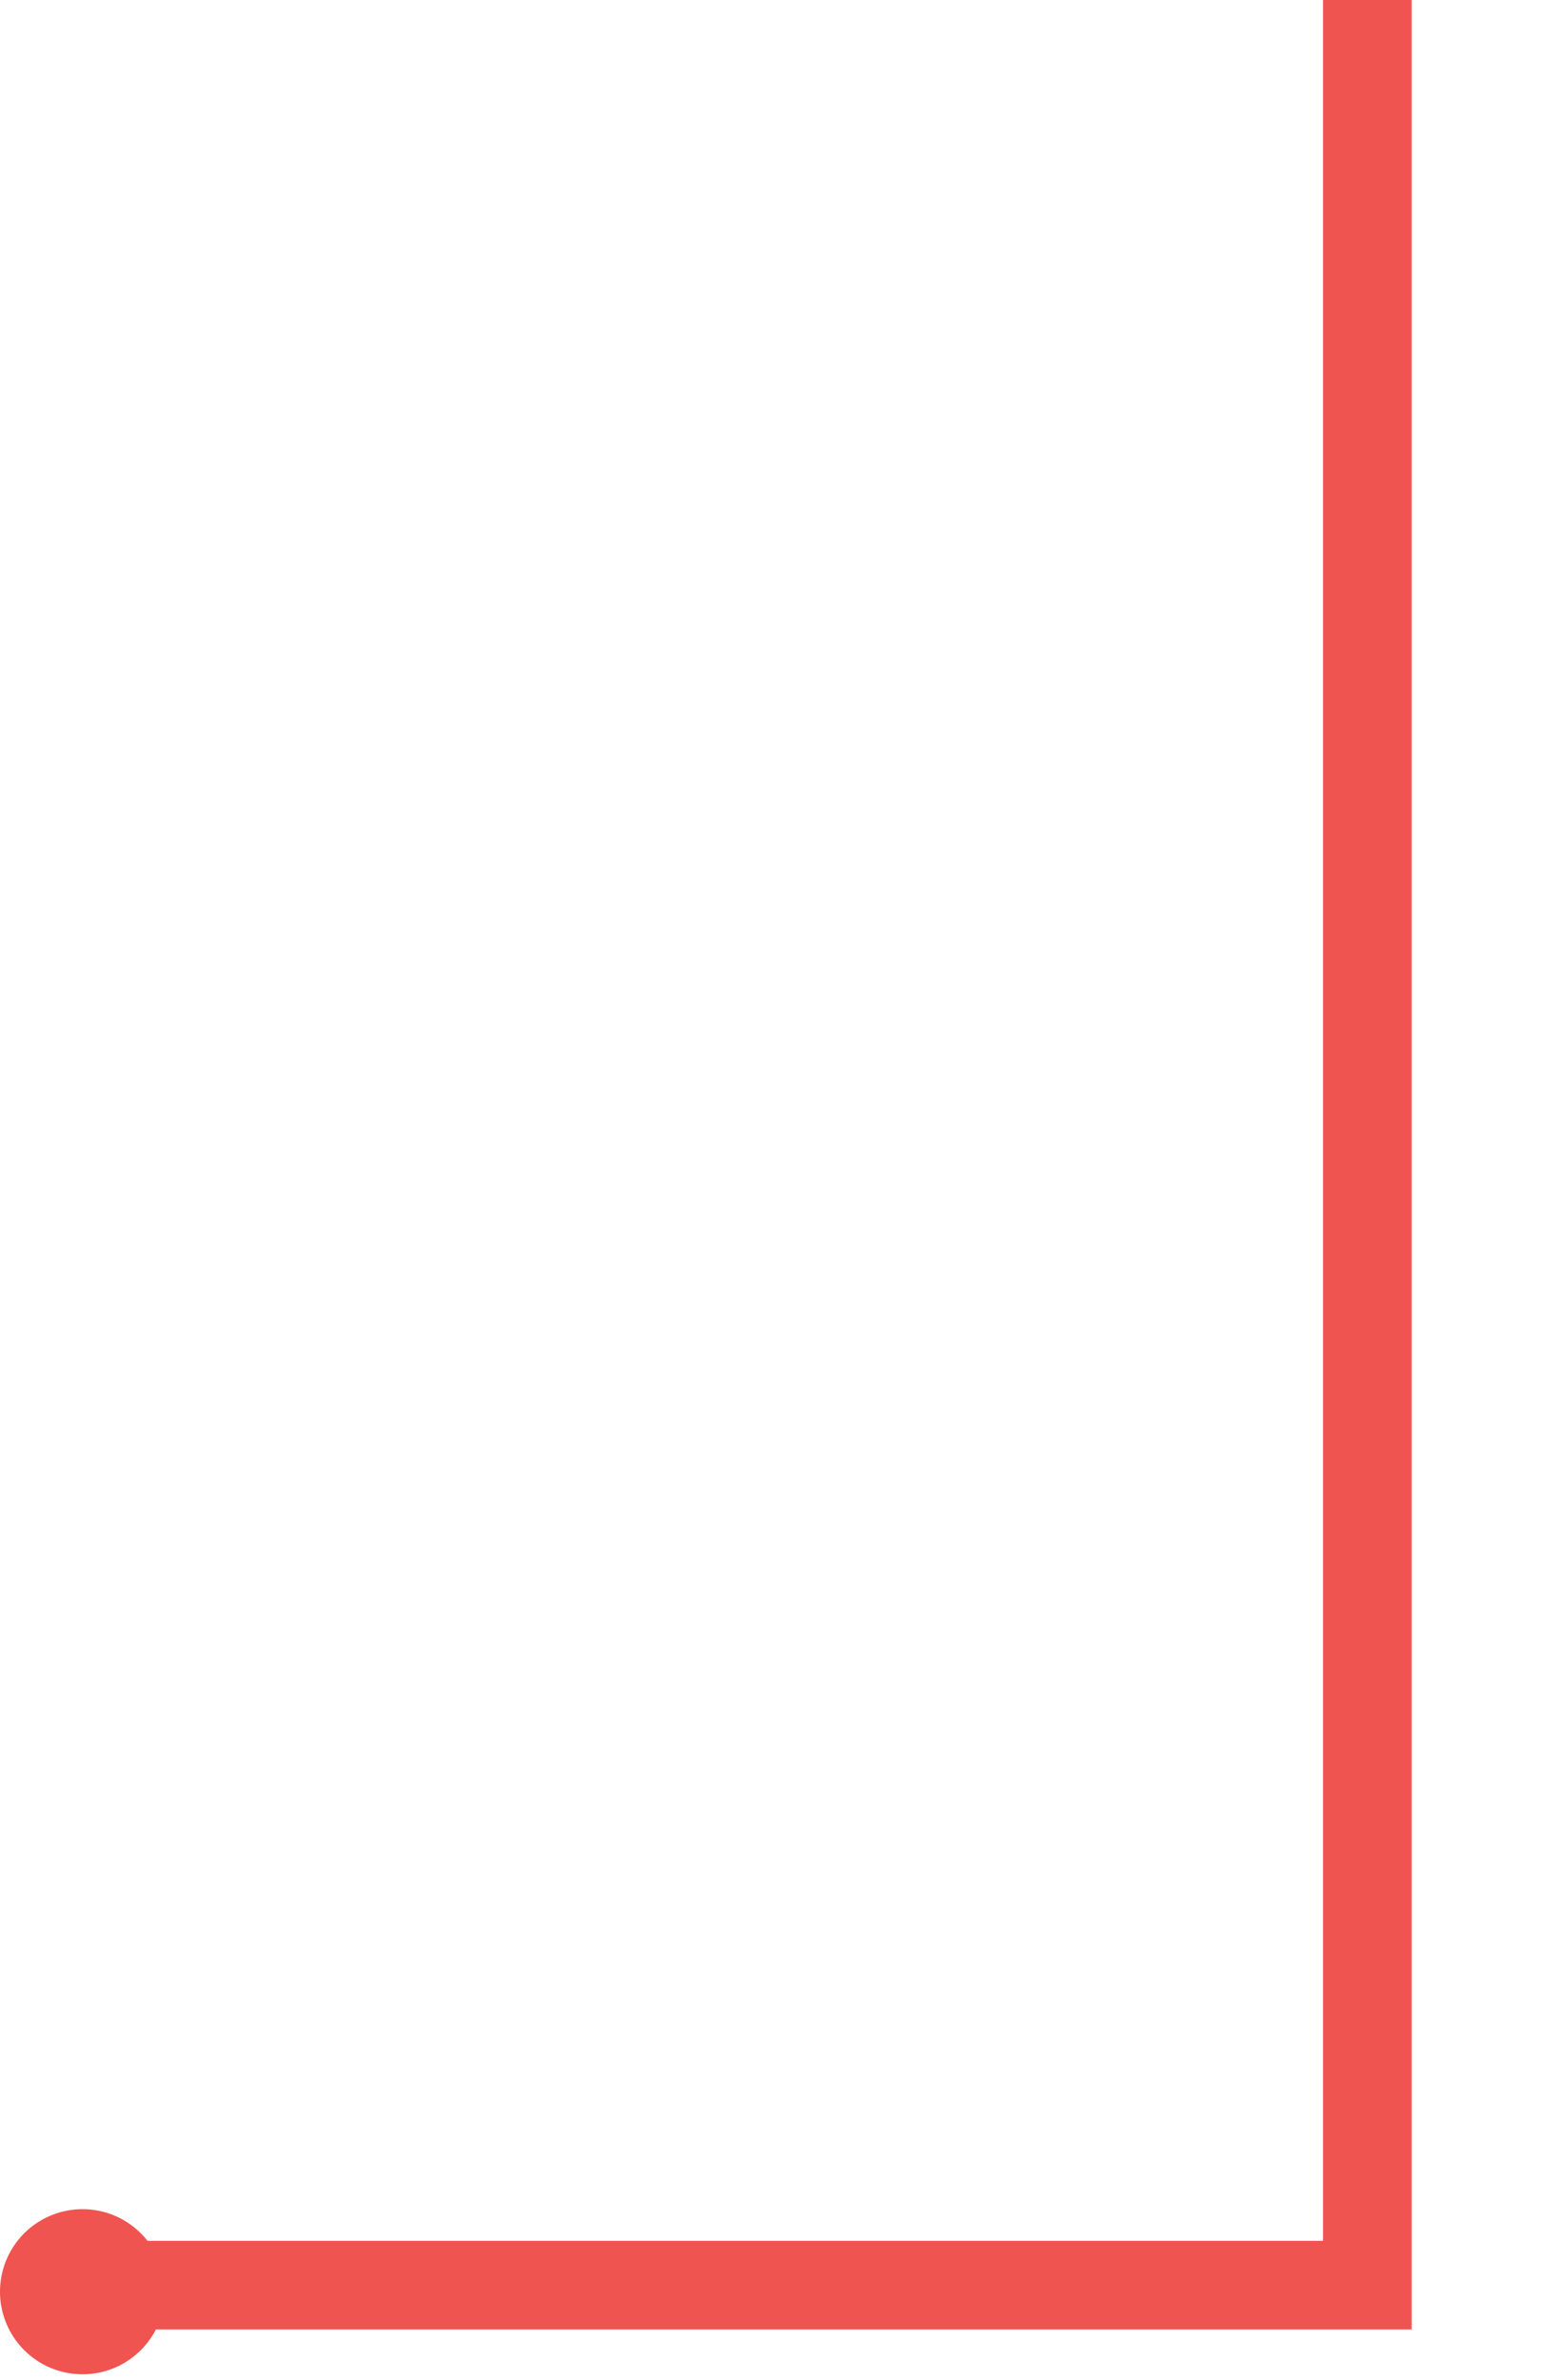 <svg xmlns="http://www.w3.org/2000/svg" width="122" height="188" fill="none" viewBox="0 0 122 188">
  <path stroke="#F05451" stroke-width="7" d="M108.04 0v180.486H11.645"/>
  <path fill="#F05451" d="M13.04 181.006a6.52 6.52 0 1 1-13.04 0 6.52 6.52 0 0 1 13.04 0Z"/>
</svg>
